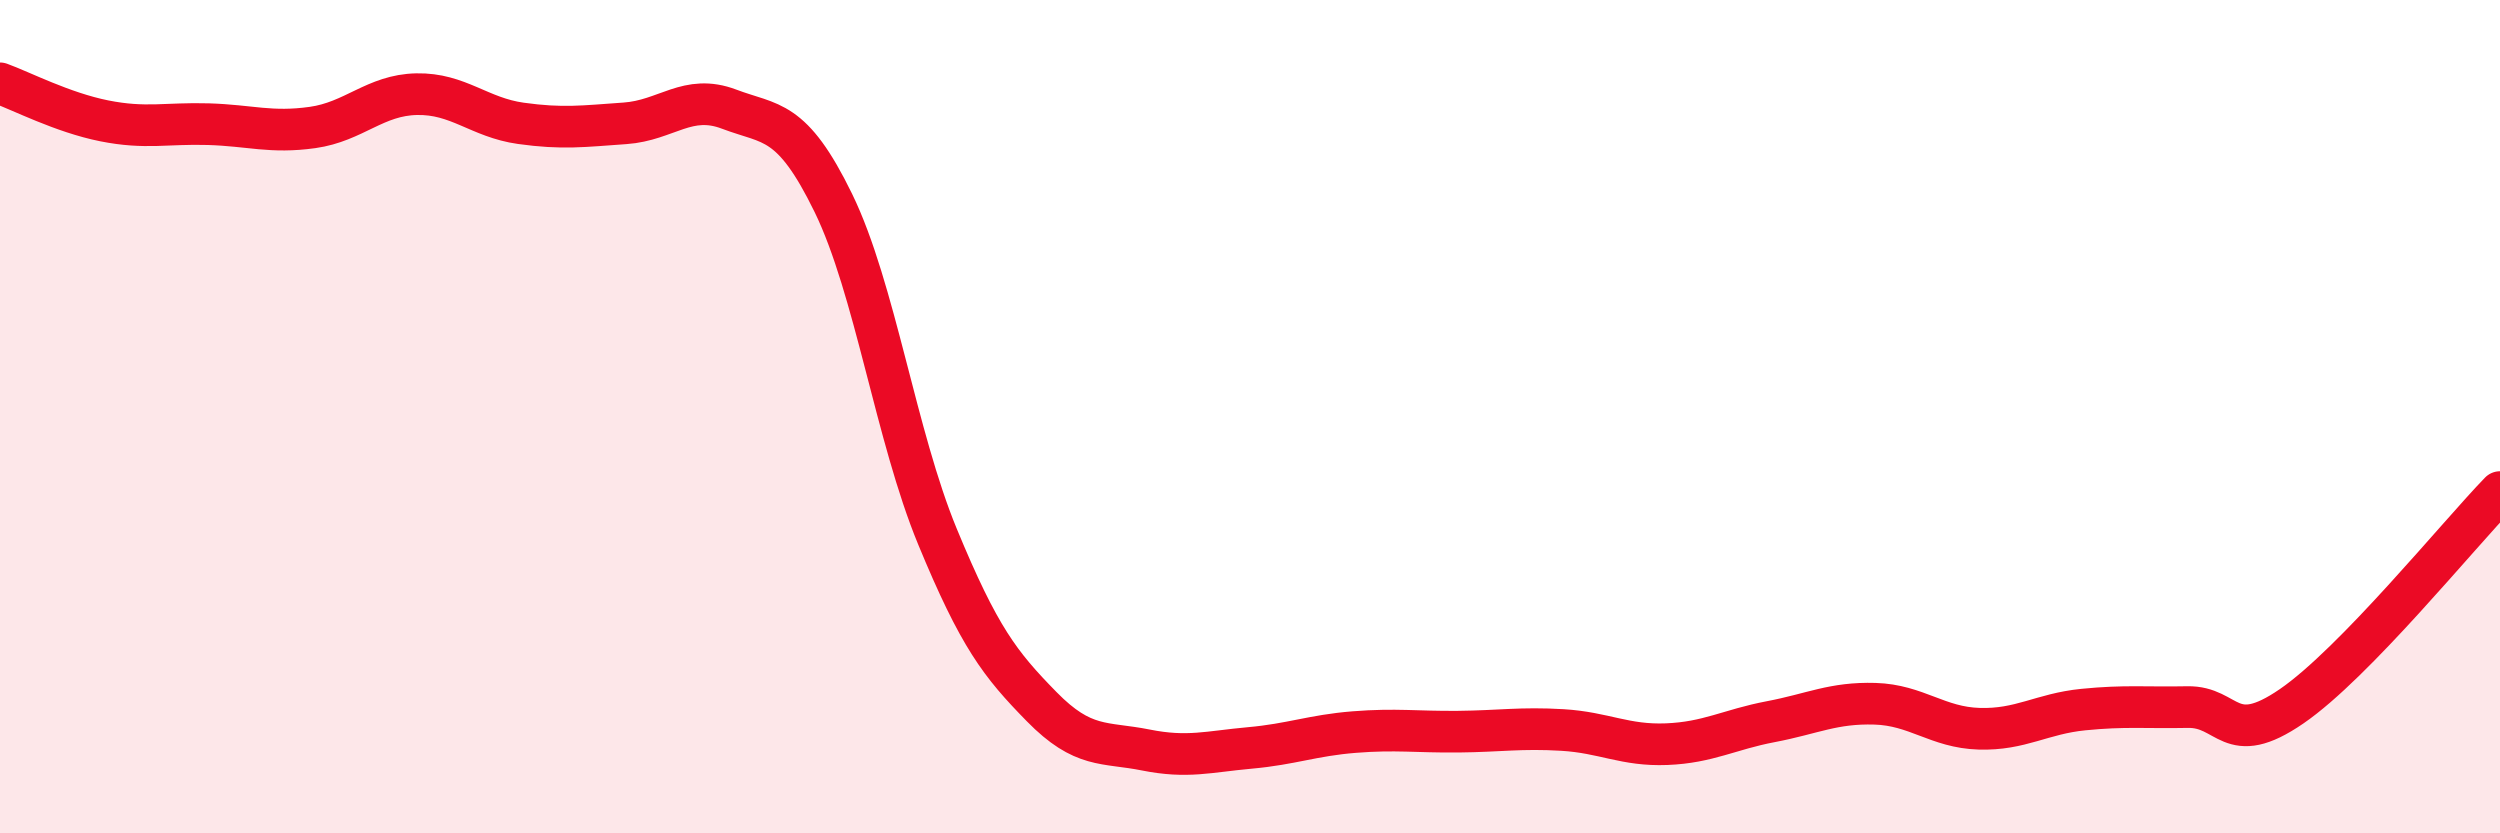 
    <svg width="60" height="20" viewBox="0 0 60 20" xmlns="http://www.w3.org/2000/svg">
      <path
        d="M 0,2 C 0.5,2.18 1.5,2.7 2.5,2.9 C 3.5,3.1 4,2.95 5,2.98 C 6,3.01 6.5,3.2 7.5,3.06 C 8.5,2.92 9,2.28 10,2.26 C 11,2.24 11.5,2.82 12.5,2.96 C 13.5,3.1 14,3.03 15,2.96 C 16,2.89 16.5,2.24 17.5,2.62 C 18.5,3 19,2.82 20,4.87 C 21,6.92 21.5,10.46 22.5,12.88 C 23.5,15.3 24,15.94 25,16.96 C 26,17.98 26.5,17.8 27.5,18 C 28.5,18.2 29,18.04 30,17.95 C 31,17.86 31.5,17.65 32.5,17.57 C 33.5,17.49 34,17.57 35,17.56 C 36,17.55 36.5,17.46 37.5,17.52 C 38.5,17.58 39,17.9 40,17.86 C 41,17.82 41.5,17.51 42.5,17.32 C 43.5,17.13 44,16.86 45,16.89 C 46,16.92 46.5,17.46 47.5,17.49 C 48.5,17.52 49,17.13 50,17.03 C 51,16.93 51.5,16.99 52.5,16.97 C 53.5,16.95 53.5,17.98 55,16.95 C 56.5,15.92 59,12.84 60,11.81L60 20L0 20Z"
        fill="#EB0A25"
        opacity="0.1"
        stroke-linecap="round"
        stroke-linejoin="round"
      />
      <path
        d="M 0,2 C 0.5,2.18 1.5,2.7 2.5,2.9 C 3.5,3.1 4,2.95 5,2.98 C 6,3.01 6.5,3.2 7.5,3.06 C 8.5,2.92 9,2.28 10,2.26 C 11,2.24 11.5,2.82 12.5,2.96 C 13.5,3.1 14,3.03 15,2.96 C 16,2.89 16.5,2.24 17.5,2.62 C 18.5,3 19,2.82 20,4.87 C 21,6.92 21.5,10.46 22.5,12.88 C 23.5,15.3 24,15.94 25,16.96 C 26,17.98 26.5,17.8 27.5,18 C 28.5,18.2 29,18.04 30,17.95 C 31,17.86 31.5,17.65 32.5,17.57 C 33.5,17.49 34,17.57 35,17.56 C 36,17.55 36.5,17.46 37.5,17.52 C 38.5,17.58 39,17.9 40,17.86 C 41,17.82 41.5,17.51 42.5,17.32 C 43.5,17.13 44,16.86 45,16.89 C 46,16.92 46.5,17.46 47.5,17.49 C 48.5,17.52 49,17.13 50,17.03 C 51,16.93 51.5,16.99 52.5,16.97 C 53.5,16.95 53.5,17.98 55,16.95 C 56.5,15.92 59,12.84 60,11.81"
        stroke="#EB0A25"
        stroke-width="1"
        fill="none"
        stroke-linecap="round"
        stroke-linejoin="round"
      />
    </svg>
  